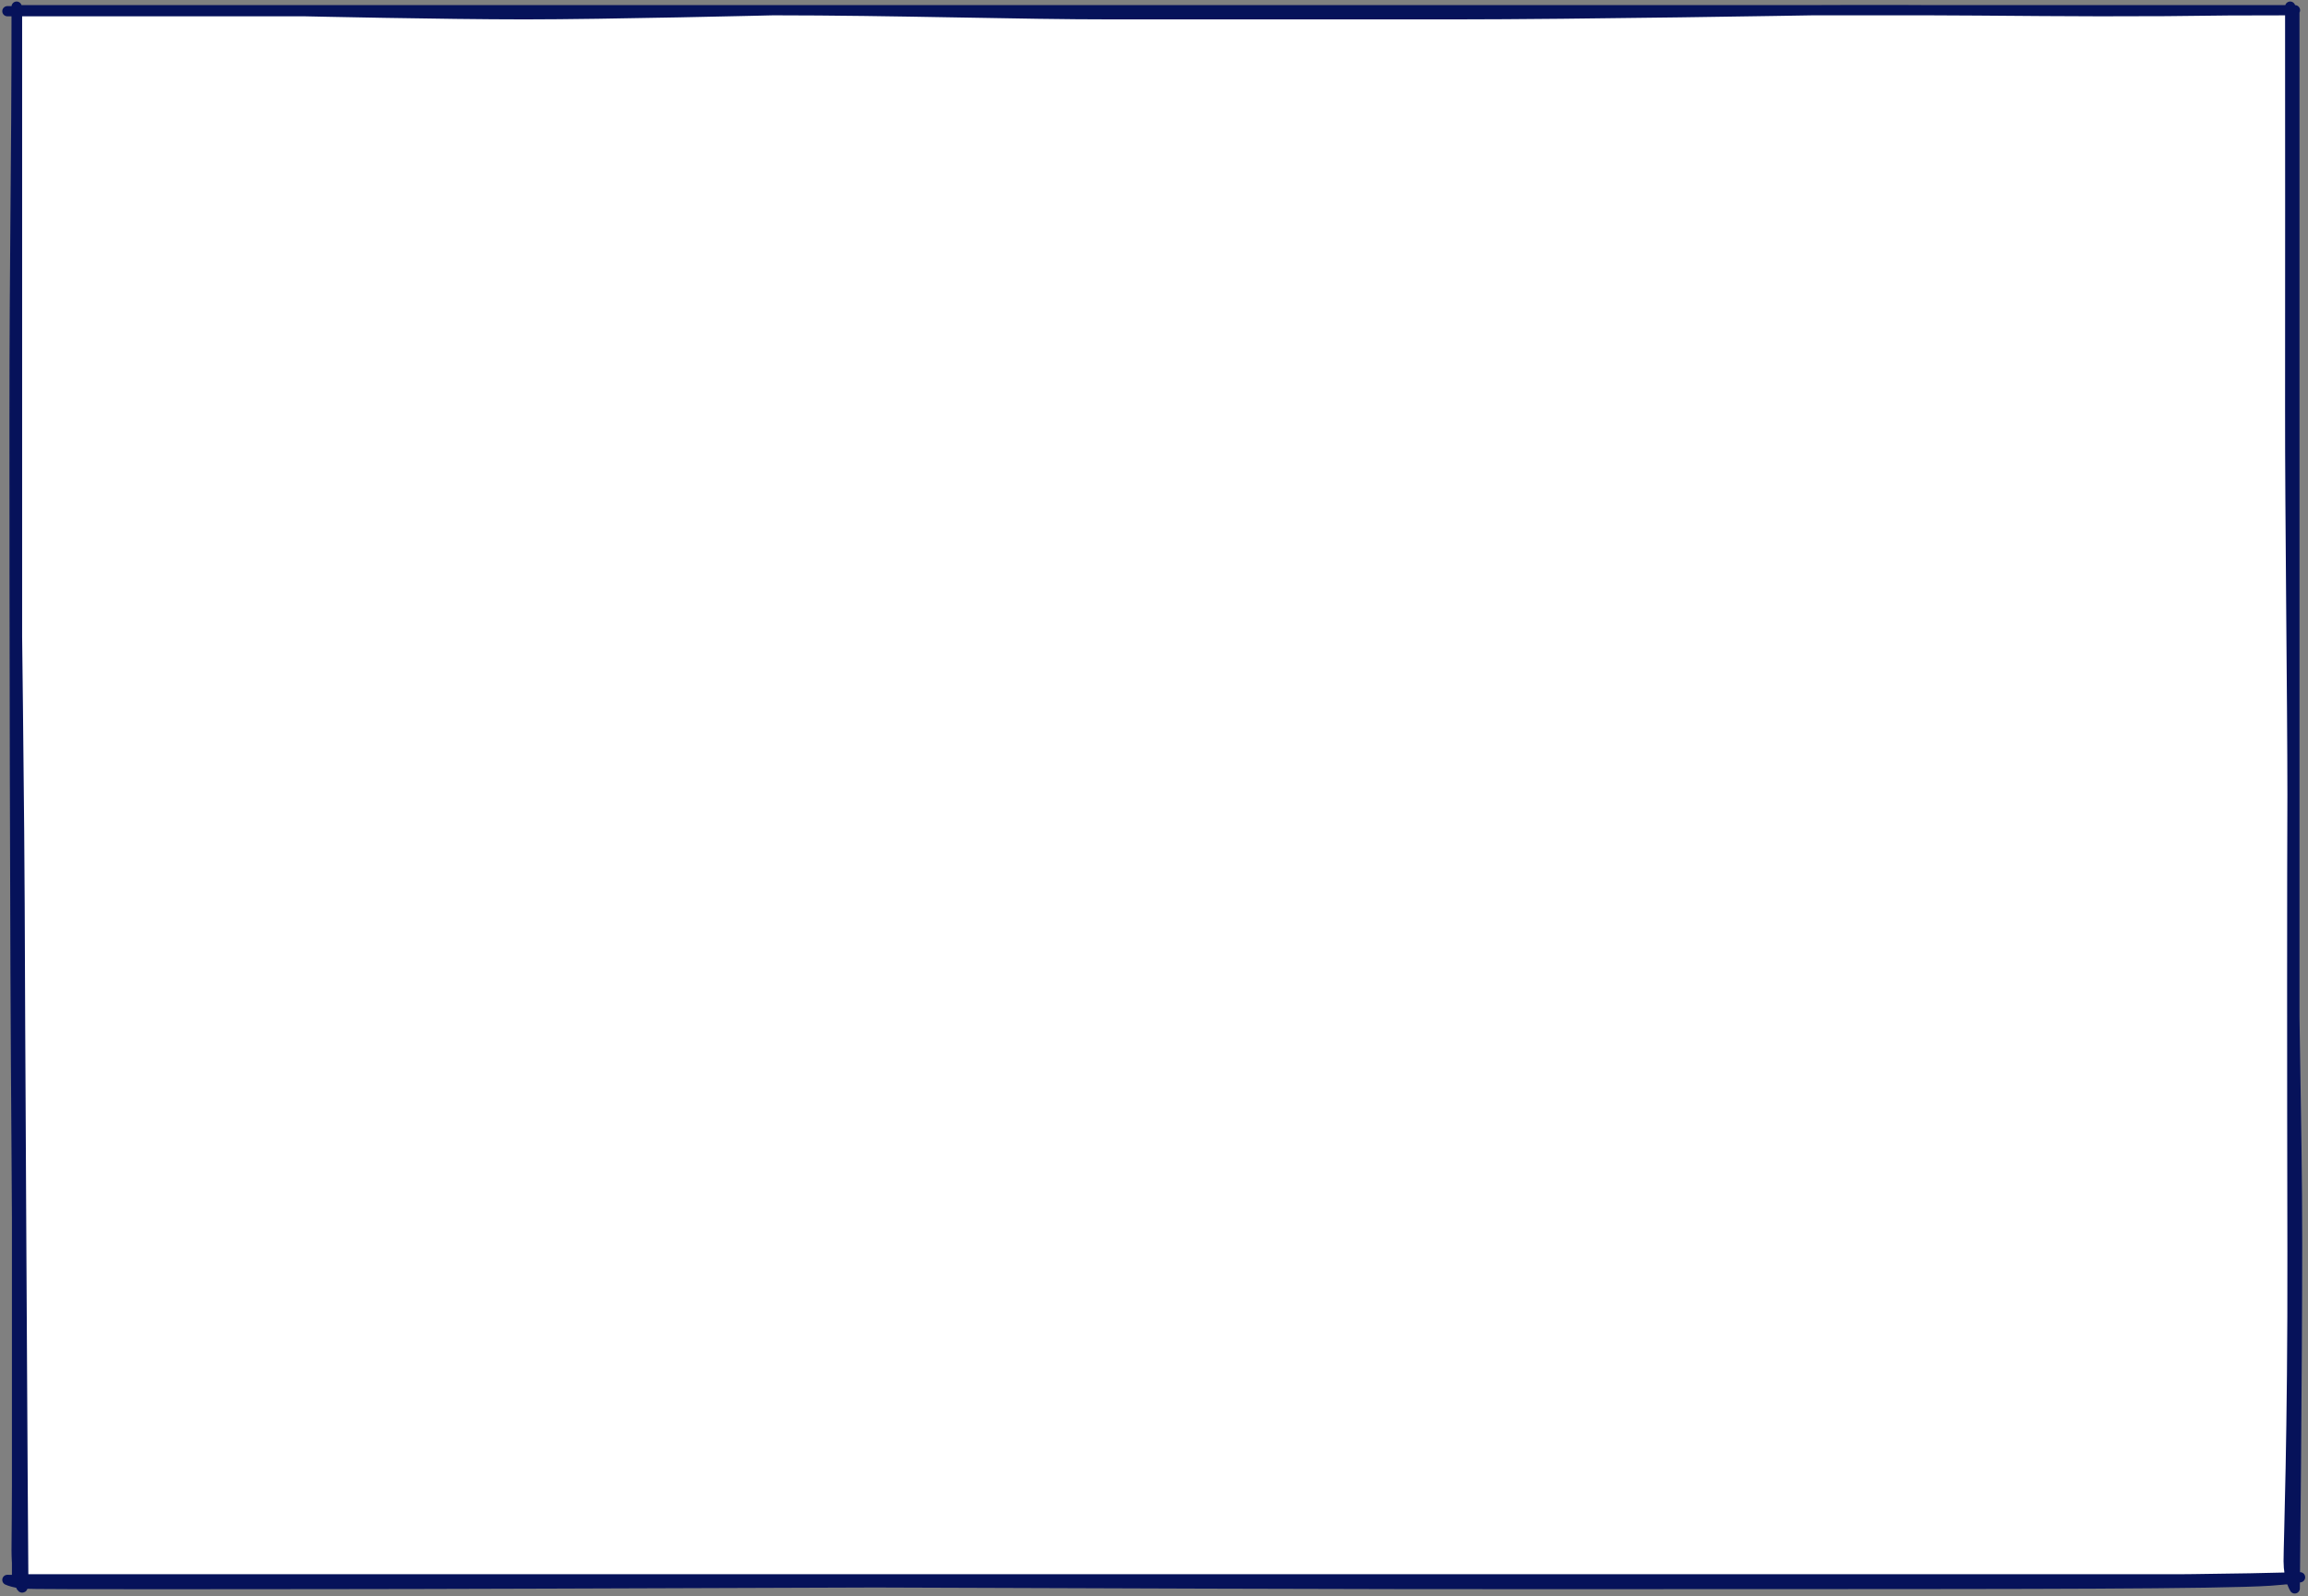 <?xml version="1.0" encoding="UTF-8"?> <svg xmlns="http://www.w3.org/2000/svg" width="678" height="469" viewBox="0 0 678 469" fill="none"><rect x="0" y="0" width="678" height="469" fill="#808080" stroke="none"/> <path d="M5 3H674V464H5V3Z" fill="white"></path> <path d="M4.883 338.552C4.369 273.778 4.275 177.402 4.275 124.525C4.883 173.48 5.752 250.417 5.752 265.531C5.752 280.644 6.735 458.416 6.838 464.501C6.92 469.369 4.883 464.501 4.883 455.352C4.883 455.352 5.397 403.326 4.883 338.552Z" fill="white"></path> <path d="M2.168 464.176C36.372 464.176 14.909 464.393 119.012 464.393H401.3H496.999C578.256 464.393 640.126 464.393 675.676 463.401C675.676 463.401 672.799 463.998 666.849 464.393C651.976 465.38 591.803 465.347 528.599 465.38C444.058 465.425 453.53 465.38 413.484 465.38C394.024 465.38 323.939 465.147 257.026 464.908C191.006 465.147 121.972 465.38 96.492 465.38C81.175 465.38 9.404 465.525 6.668 465.26C4.479 465.048 2.756 464.449 2.168 464.176Z" fill="white"></path> <path d="M674.8 365.121C674.8 402.816 674.109 466.676 674.109 466.676C674.109 466.676 672.32 463.932 672.32 458.674C672.32 453.415 673.558 421.465 673.447 367.739C673.335 314.012 673.34 257.714 673.447 233.501C673.447 291.152 674.8 327.425 674.8 365.121Z" fill="white"></path> <path d="M403.171 3.797C450.603 3.505 506.266 3.138 532.612 3C532.612 3 463.391 4.199 427.276 4.199H326.676C300.08 4.228 262.499 3 227.137 3C227.137 3 178.069 4.199 154.153 4.199C130.238 4.199 89.447 3.292 89.447 3.292C108.257 3.292 191.774 3 227.137 3L326.676 3C346.572 3 378.589 3.415 403.171 3.797Z" fill="white"></path> <path d="M4.883 1.944C4.883 51.665 4.275 71.647 4.275 124.525M4.275 124.525C4.275 177.402 4.369 273.778 4.883 338.552C5.397 403.326 4.883 455.352 4.883 455.352C4.883 464.501 6.92 469.369 6.838 464.501C6.735 458.416 5.752 280.644 5.752 265.531C5.752 250.417 4.883 173.48 4.275 124.525ZM119.012 464.393C14.909 464.393 36.372 464.176 2.168 464.176C2.756 464.449 4.479 465.048 6.668 465.26C9.404 465.525 81.175 465.38 96.492 465.38C121.972 465.38 191.006 465.147 257.026 464.908M119.012 464.393C119.012 464.393 186.244 464.654 257.026 464.908M119.012 464.393H401.3M257.026 464.908C323.939 465.147 394.024 465.38 413.484 465.38C453.53 465.38 444.058 465.425 528.599 465.38C591.803 465.347 651.976 465.38 666.849 464.393C672.799 463.998 675.676 463.401 675.676 463.401C640.126 464.393 578.256 464.393 496.999 464.393H401.3M257.026 464.908C326.865 464.654 393.331 464.393 401.3 464.393M673.447 233.501C673.447 291.152 674.8 327.425 674.8 365.121C674.8 402.816 674.109 466.676 674.109 466.676C674.109 466.676 672.32 463.932 672.32 458.674C672.32 453.415 673.558 421.465 673.447 367.739C673.335 314.012 673.34 257.714 673.447 233.501ZM673.447 233.501C673.446 206.324 672.724 150.81 672.767 119.918C672.815 85.278 672.767 35.393 672.767 1.944M2.168 3.292H89.447M89.447 3.292C108.257 3.292 191.774 3 227.137 3M89.447 3.292C89.447 3.292 130.238 4.199 154.153 4.199C178.069 4.199 227.137 3 227.137 3M674.175 3C636.75 3 654.054 3.292 616.881 3.292C595.692 3.292 569.772 2.806 532.612 3M326.676 4.199C337.601 4.187 368.141 4.012 403.171 3.797M326.676 4.199C300.08 4.228 262.499 3 227.137 3M326.676 4.199H427.276M403.171 3.797C450.603 3.505 506.266 3.138 532.612 3M403.171 3.797C378.589 3.415 346.572 3 326.676 3L227.137 3M403.171 3.797C412.705 3.945 421.12 4.087 427.276 4.199M532.612 3C532.612 3 463.391 4.199 427.276 4.199M5 3H674V464H5V3Z" stroke="#06125A" stroke-width="3" stroke-miterlimit="10" stroke-linecap="round" stroke-linejoin="round"></path> </svg> 